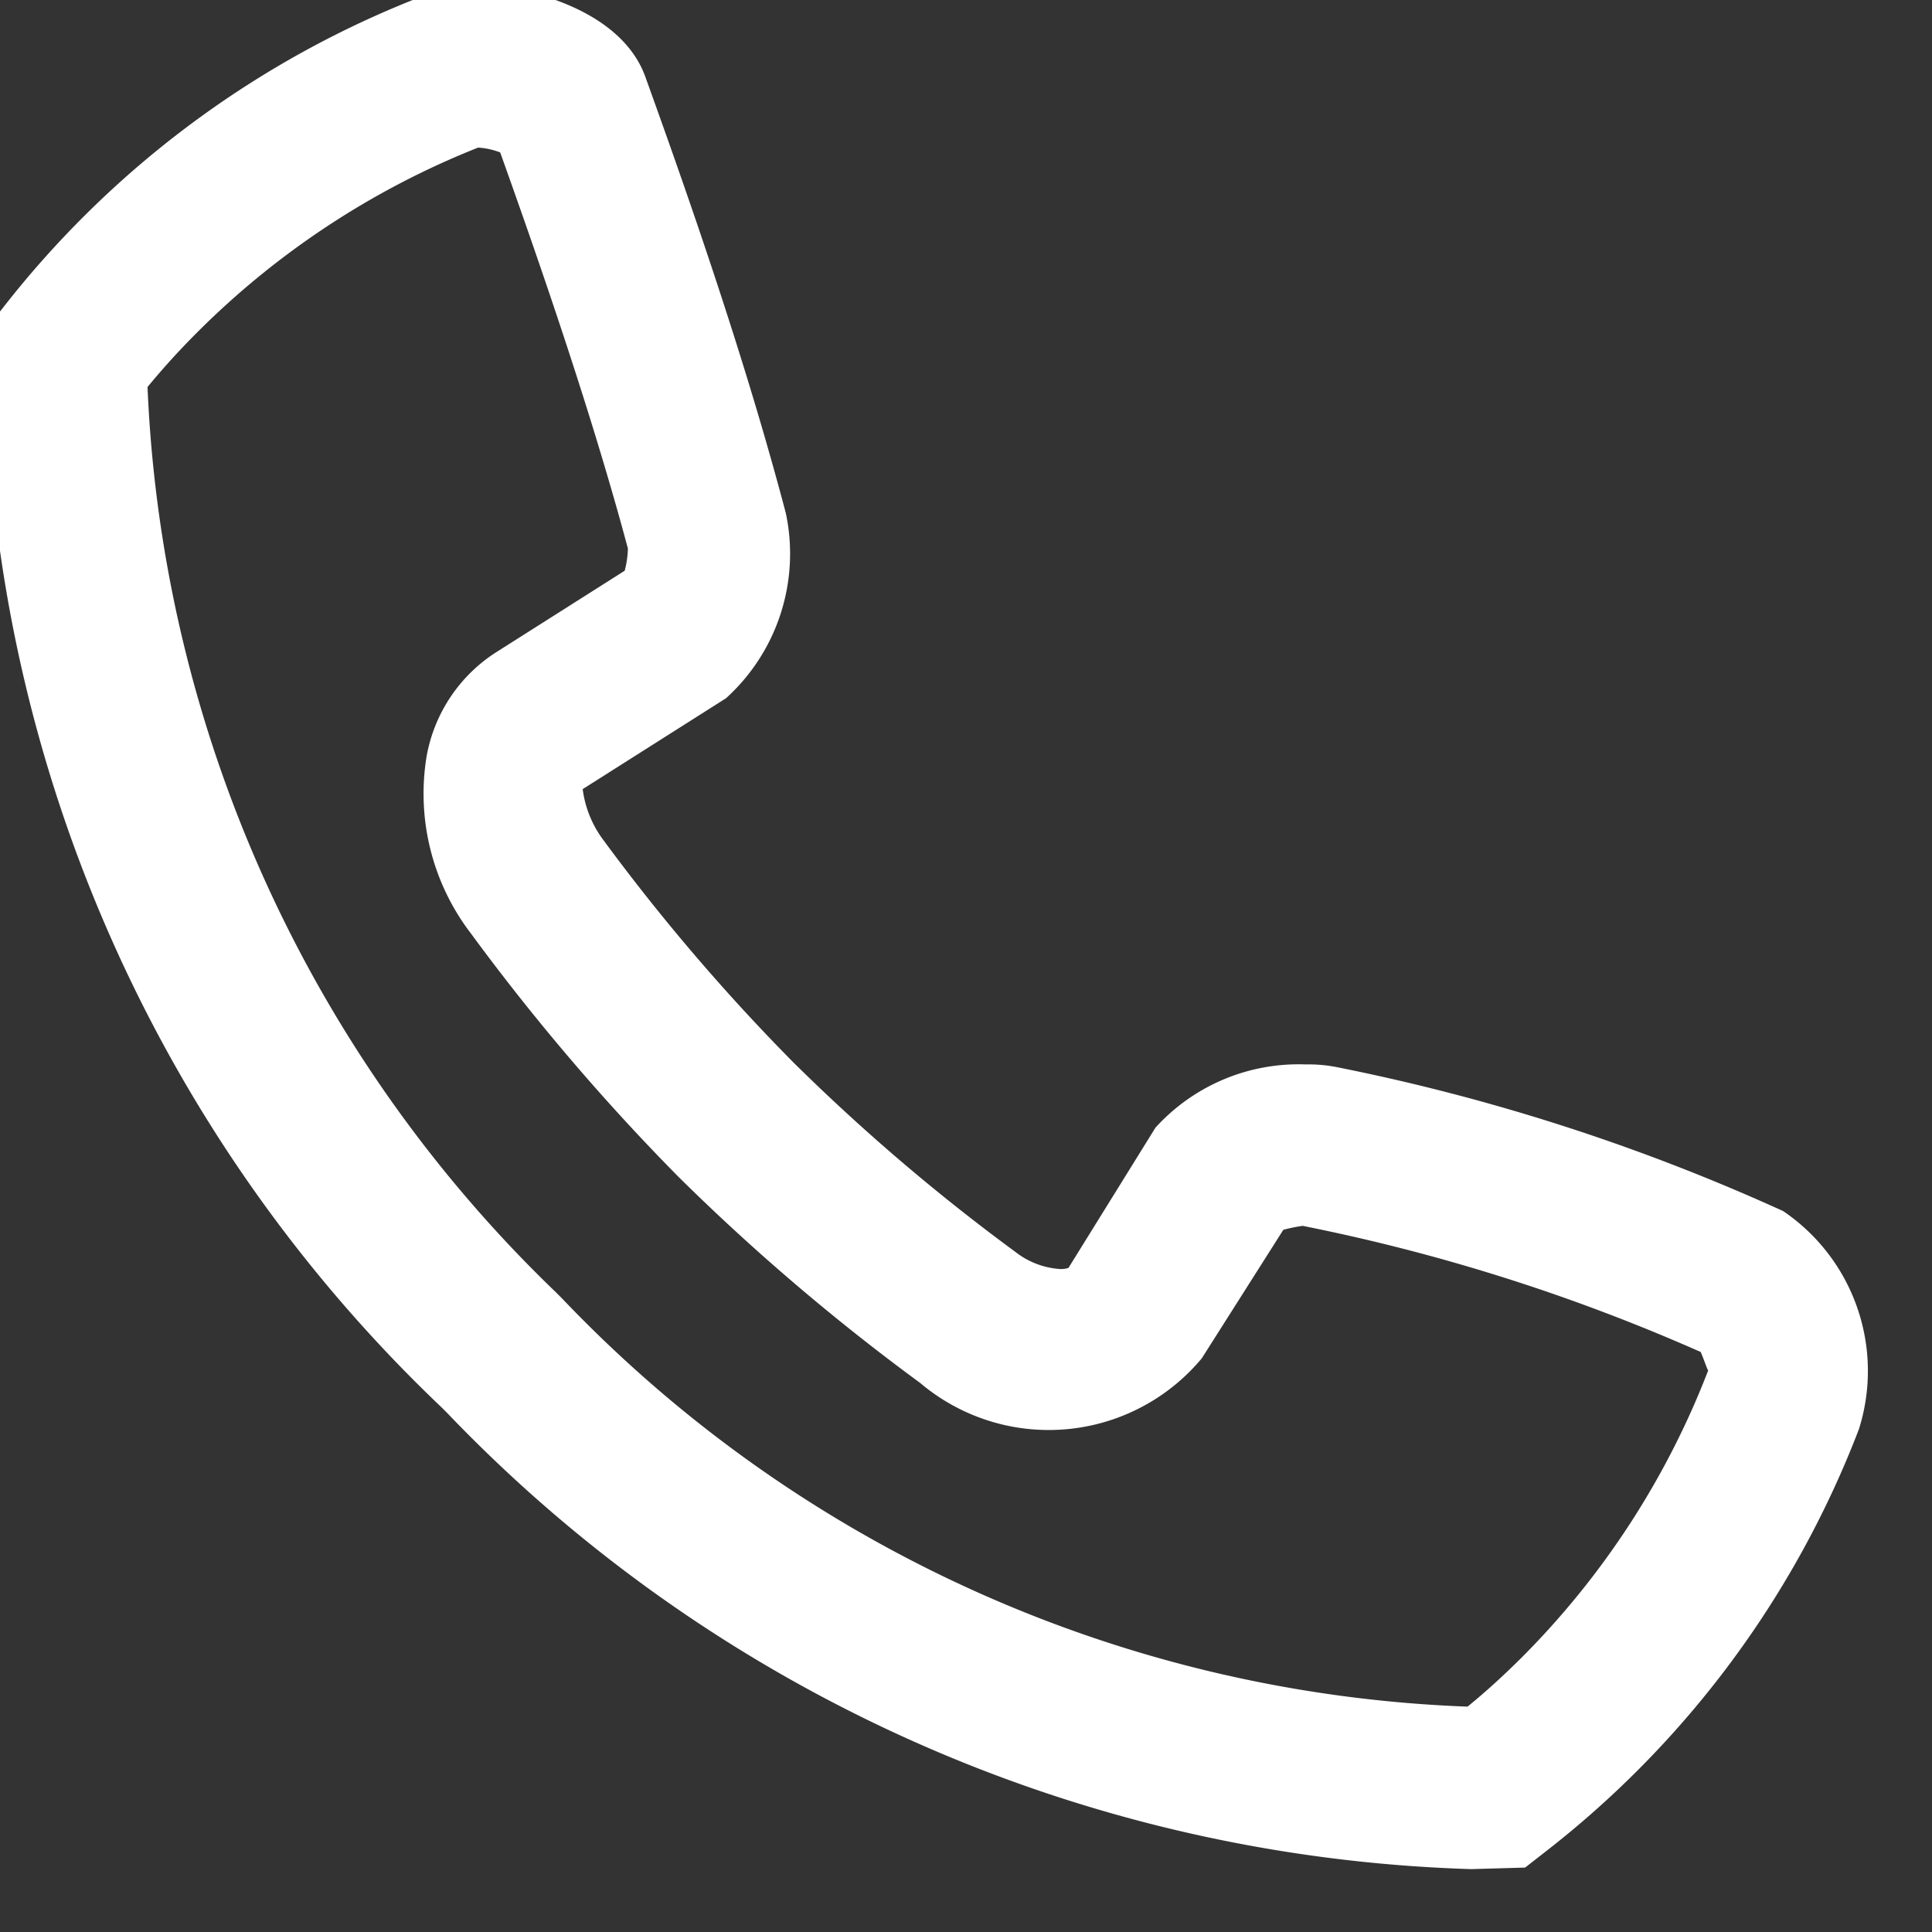 <svg id="Contact_Icon" data-name="Contact Icon" xmlns="http://www.w3.org/2000/svg" xmlns:xlink="http://www.w3.org/1999/xlink" width="20" height="20" viewBox="0 0 20 20">
  <rect x="0" y="0" width="20" height="20" fill="#333333" stroke="none"/>
  <defs>
    <clipPath id="clip-path">
      <rect id="Rectangle_4188" data-name="Rectangle 4188" width="20" height="20" transform="translate(-0.25 -0.25)" fill="#fff"/>
    </clipPath>
  </defs>
  <g id="Group_171" data-name="Group 171" transform="translate(0.25 0.25)" clip-path="url(#clip-path)">
    <path id="Path_985" data-name="Path 985" d="M15.381,19.5a15.319,15.319,0,0,1-10.6-4.721l-.058-.058A15.189,15.189,0,0,1,0,3.834L.01,3.554l.174-.22A10.153,10.153,0,0,1,4.554.1,1.515,1.515,0,0,1,5.1,0c.452,0,1.47.23,1.73.942C7.29,2.217,7.869,3.879,8.286,5.464a2.019,2.019,0,0,1-.619,1.915l-1.484.941a1.115,1.115,0,0,0,.2.508,20.861,20.861,0,0,0,1.981,2.321,20.709,20.709,0,0,0,2.3,1.963.836.836,0,0,0,.464.176.234.234,0,0,0,.084-.012l.9-1.451a2,2,0,0,1,1.556-.655A1.5,1.5,0,0,1,14,11.2a21.131,21.131,0,0,1,4.61,1.488,2,2,0,0,1,.785,2.256,10.114,10.114,0,0,1-3.237,4.369l-.219.171ZM1.678,4.155A13.806,13.806,0,0,0,5.907,13.53l.063.063a13.642,13.642,0,0,0,9.373,4.225c.2-.163.383-.332.558-.506a8.56,8.56,0,0,0,1.933-2.974c-.009-.007-.042-.109-.077-.191a19.665,19.665,0,0,0-4.121-1.306,1.661,1.661,0,0,0-.2.041l-.844,1.33a2.062,2.062,0,0,1-2.917.254,22.458,22.458,0,0,1-2.5-2.132A22.727,22.727,0,0,1,5.028,9.817a2.381,2.381,0,0,1-.461-1.835A1.616,1.616,0,0,1,5.292,6.9l1.326-.841a1.011,1.011,0,0,0,.033-.23c-.368-1.375-.89-2.892-1.322-4.1A.753.753,0,0,0,5.1,1.679,8.594,8.594,0,0,0,2.184,3.6c-.171.171-.338.354-.505.556" transform="translate(-0.401 -0.401)" fill="#fff"/>
  </g>
</svg>
